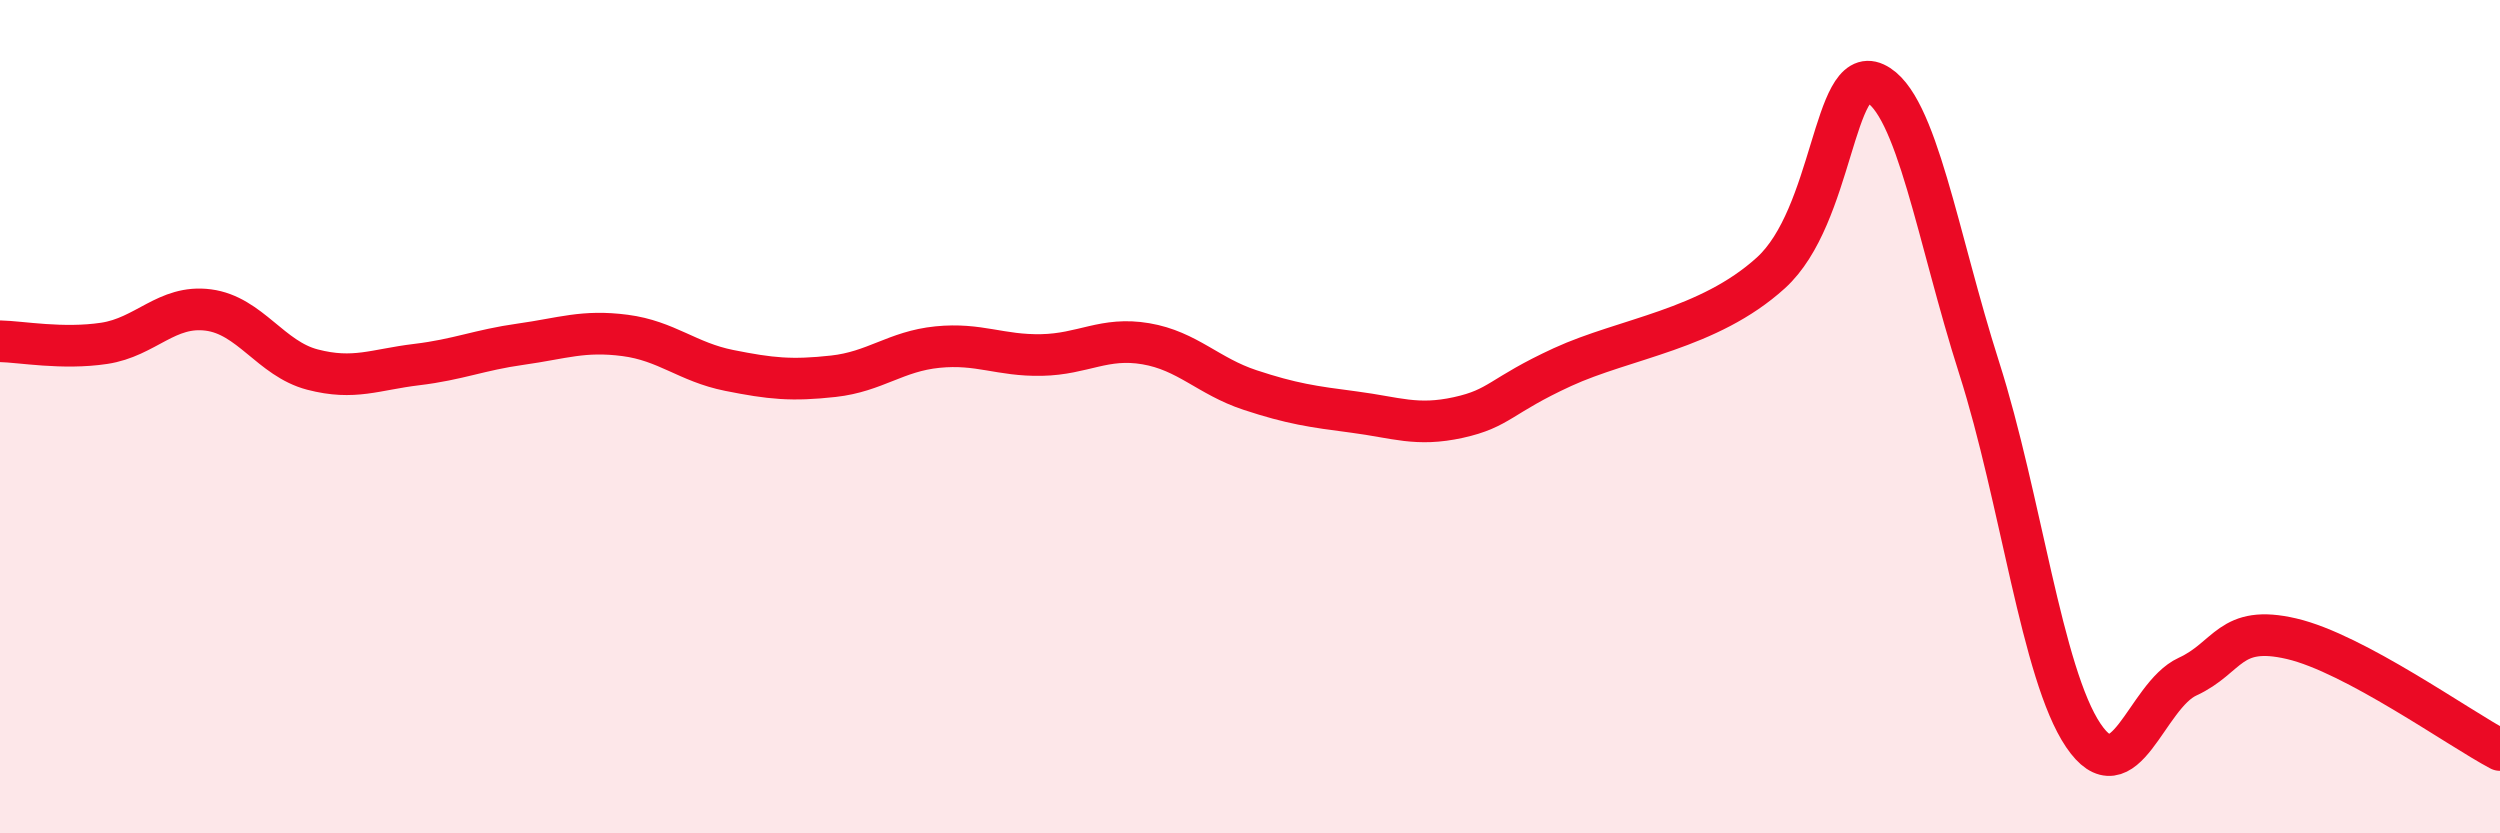 
    <svg width="60" height="20" viewBox="0 0 60 20" xmlns="http://www.w3.org/2000/svg">
      <path
        d="M 0,8.19 C 0.5,8.2 1.5,8.39 2.5,8.24 C 3.5,8.09 4,7.31 5,7.44 C 6,7.57 6.5,8.61 7.5,8.87 C 8.5,9.13 9,8.87 10,8.75 C 11,8.63 11.5,8.4 12.5,8.26 C 13.5,8.12 14,7.92 15,8.05 C 16,8.18 16.5,8.69 17.5,8.89 C 18.5,9.09 19,9.14 20,9.03 C 21,8.92 21.5,8.43 22.5,8.33 C 23.5,8.23 24,8.54 25,8.52 C 26,8.5 26.5,8.08 27.5,8.25 C 28.5,8.42 29,9.03 30,9.36 C 31,9.69 31.5,9.76 32.5,9.89 C 33.5,10.02 34,10.24 35,10.02 C 36,9.8 36,9.5 37.5,8.81 C 39,8.12 41,7.91 42.5,6.55 C 44,5.19 44,1.54 45,2 C 46,2.46 46.5,5.7 47.5,8.83 C 48.5,11.96 49,16.17 50,17.65 C 51,19.13 51.5,16.7 52.5,16.24 C 53.5,15.78 53.5,14.98 55,15.33 C 56.5,15.68 59,17.47 60,18L60 20L0 20Z"
        fill="#EB0A25"
        opacity="0.1"
        stroke-linecap="round"
        stroke-linejoin="round"
      />
      <path
        d="M 0,8.19 C 0.5,8.2 1.5,8.39 2.5,8.24 C 3.5,8.09 4,7.31 5,7.44 C 6,7.57 6.5,8.61 7.5,8.87 C 8.5,9.13 9,8.87 10,8.75 C 11,8.63 11.5,8.4 12.5,8.26 C 13.5,8.12 14,7.92 15,8.05 C 16,8.18 16.5,8.69 17.5,8.89 C 18.5,9.09 19,9.14 20,9.03 C 21,8.92 21.5,8.43 22.5,8.33 C 23.5,8.23 24,8.54 25,8.52 C 26,8.5 26.5,8.08 27.5,8.25 C 28.5,8.42 29,9.03 30,9.36 C 31,9.69 31.5,9.76 32.5,9.89 C 33.5,10.02 34,10.24 35,10.02 C 36,9.8 36,9.5 37.5,8.81 C 39,8.12 41,7.91 42.5,6.55 C 44,5.19 44,1.54 45,2 C 46,2.46 46.5,5.7 47.5,8.83 C 48.5,11.96 49,16.17 50,17.65 C 51,19.13 51.5,16.7 52.5,16.24 C 53.5,15.78 53.5,14.98 55,15.33 C 56.5,15.68 59,17.47 60,18"
        stroke="#EB0A25"
        stroke-width="1"
        fill="none"
        stroke-linecap="round"
        stroke-linejoin="round"
      />
    </svg>
  